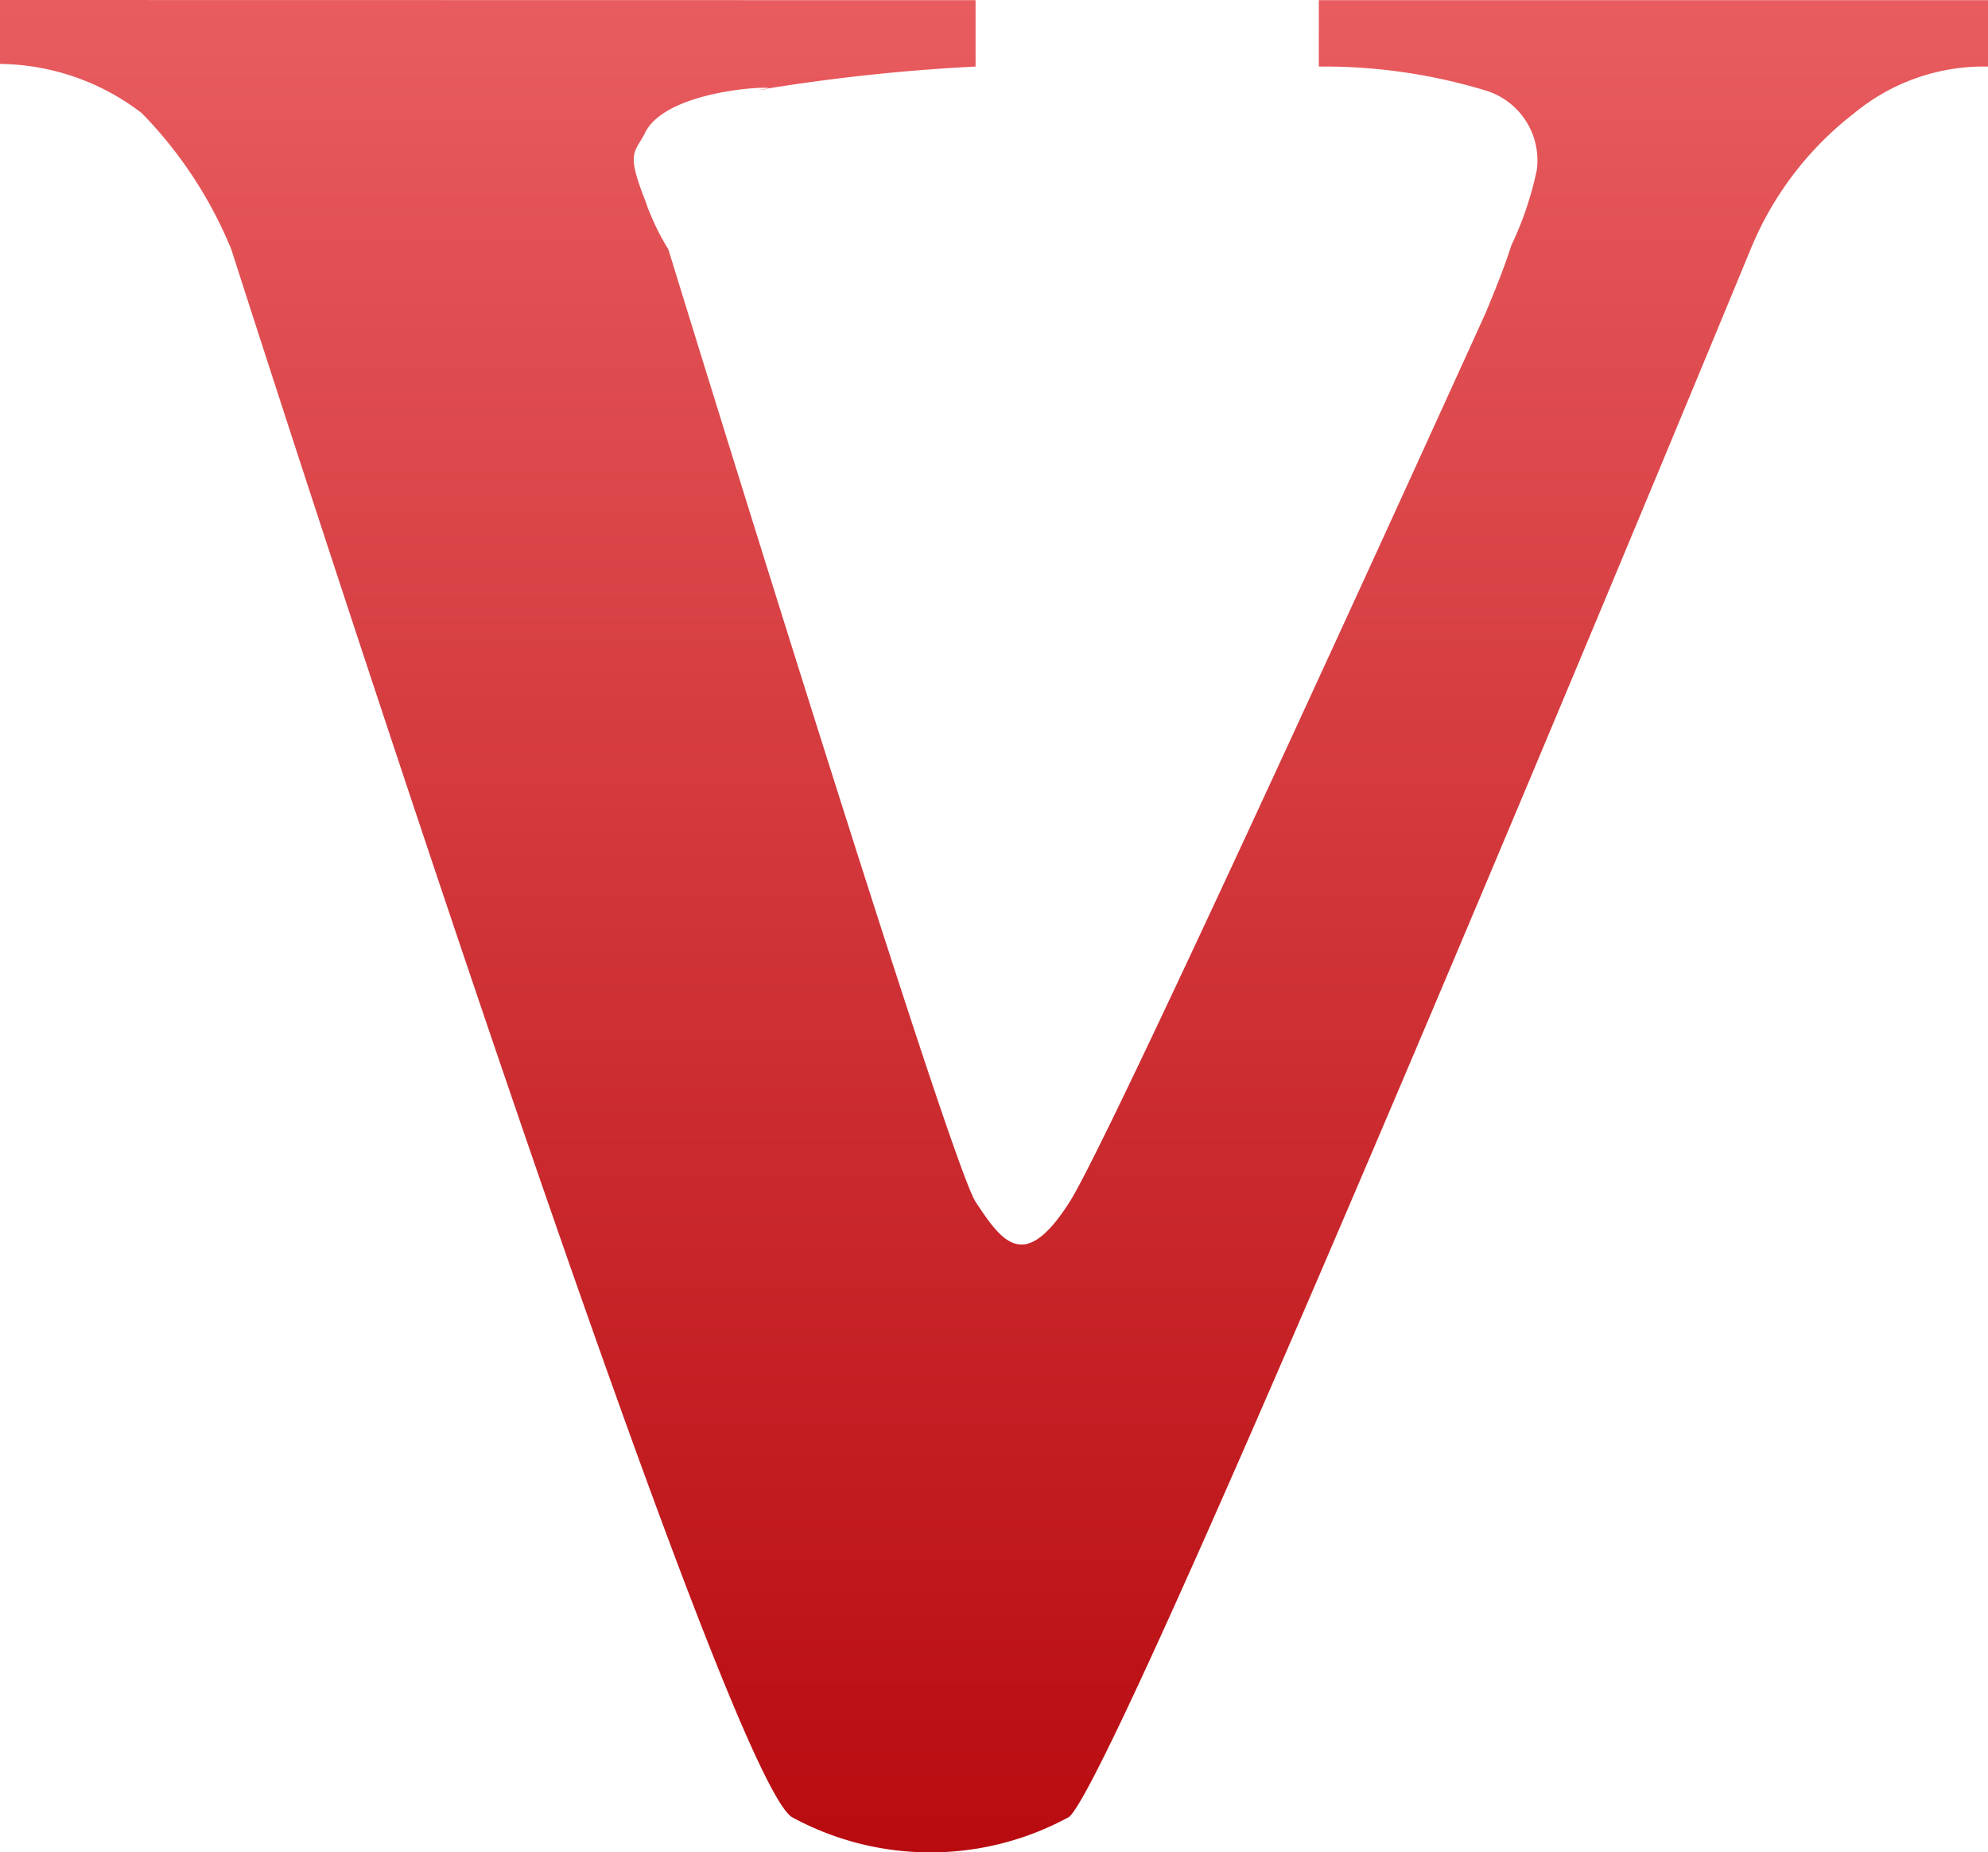 <svg xmlns="http://www.w3.org/2000/svg" width="11.381" height="10.604" viewBox="0 0 11.381 10.604"><defs><linearGradient id="linear-gradient" x1=".5" x2=".5" y2="1" gradientUnits="objectBoundingBox"><stop offset="0" stop-color="#e85c5f"/><stop offset="1" stop-color="#b80b10"/></linearGradient></defs><path id="路径_37" data-name="路径 37" d="M.065-10.812v.38a10.957,10.957,0,0,0-1.247.135c.285-.028-.51-.039-.646.246-.057.112-.109.106,0,.381a1.387,1.387,0,0,0,.134.284S-.09-4.169.065-3.933s.281.406.539,0S2.983-9.017,2.983-9.017c.047-.112.113-.274.149-.391a1.906,1.906,0,0,0,.146-.432.418.418,0,0,0-.3-.457,3.184,3.184,0,0,0-.948-.135v-.38H5.861v.38a1.165,1.165,0,0,0-.766.267,1.886,1.886,0,0,0-.593.779S.9-.655.6-.411a1.656,1.656,0,0,1-1.588,0c-.431-.3-3.208-8.975-3.208-8.975a2.441,2.441,0,0,0-.512-.779,1.353,1.353,0,0,0-.816-.282v-.366Z" transform="translate(5.52 10.813)" fill="url(#linear-gradient)"/></svg>